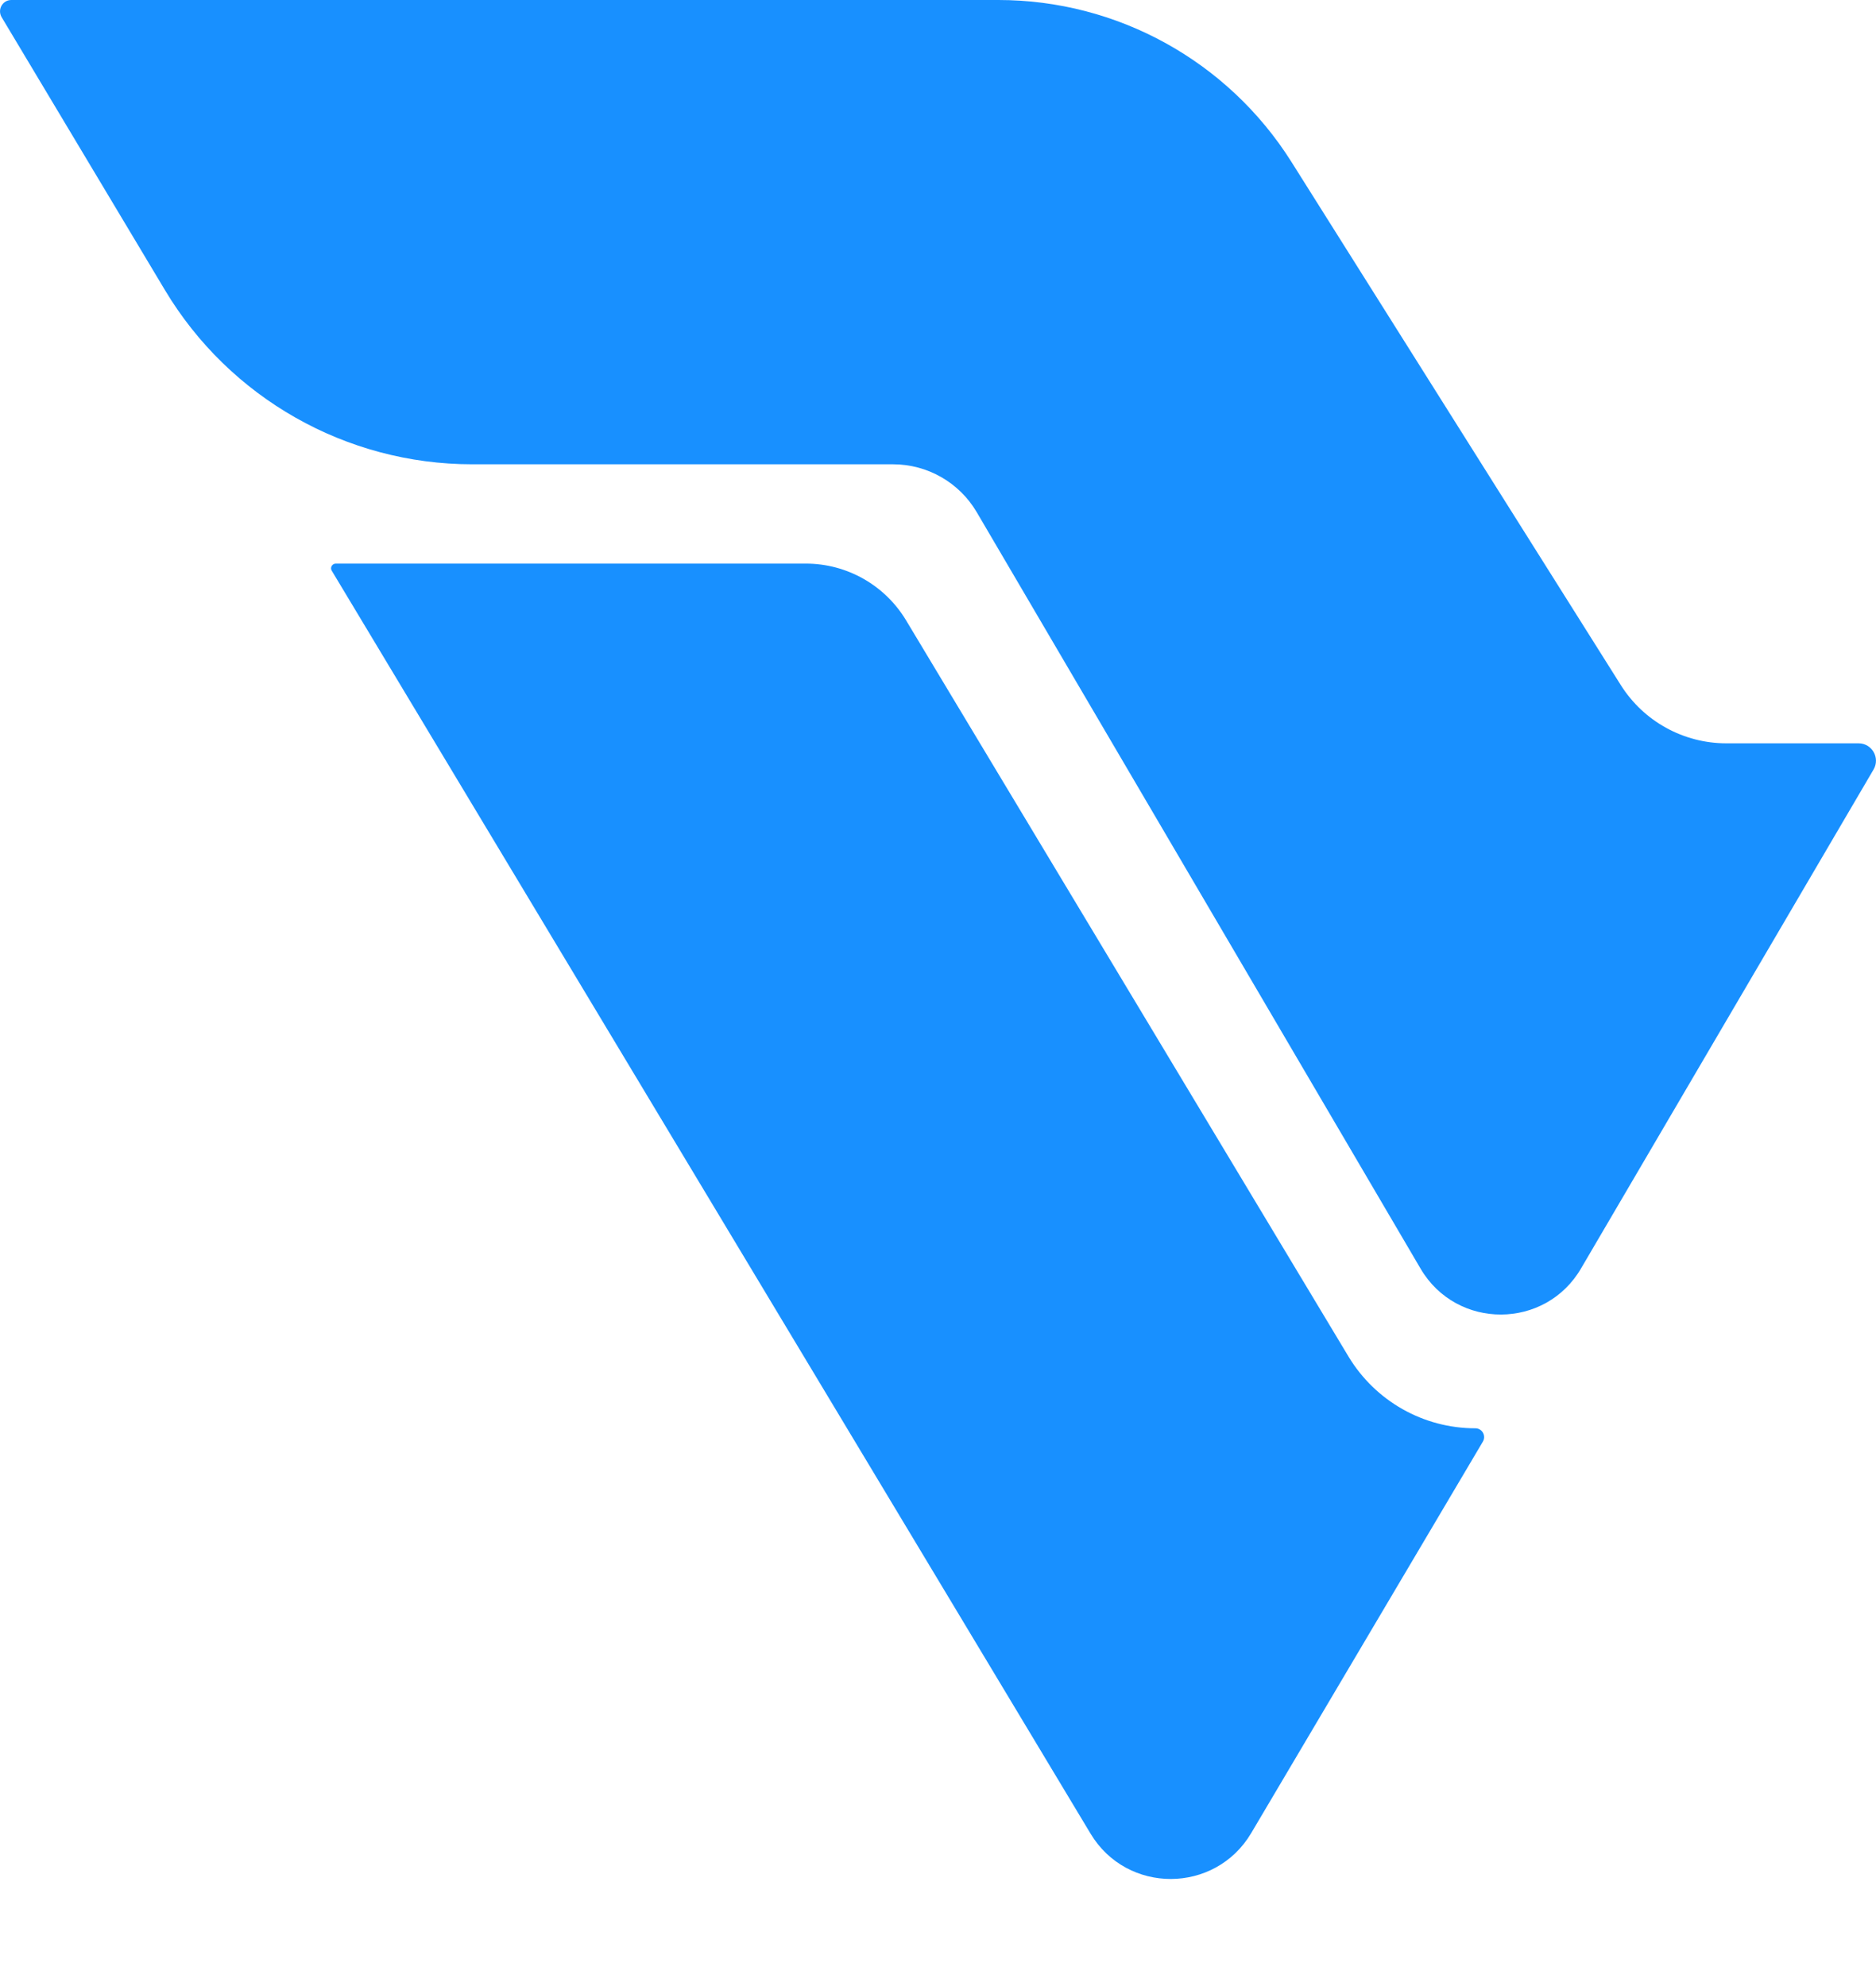 <svg width="17" height="18" viewBox="0 0 17 18" fill="none" xmlns="http://www.w3.org/2000/svg">
<g clip-path="url(#clip0_151403_1546)">
<path d="M16.843 6.737H15.644C15.256 6.737 14.895 6.538 14.688 6.21L11.702 1.466C11.127 0.554 10.125 0 9.047 0H0.103C0.023 0 -0.026 0.087 0.015 0.156L1.494 2.628C2.08 3.608 3.138 4.208 4.279 4.208H8.093C8.404 4.208 8.693 4.373 8.851 4.642L12.873 11.498C13.2 12.055 14.006 12.052 14.329 11.493L16.978 6.974C17.039 6.869 16.964 6.737 16.842 6.737L16.843 6.737Z" fill="#1890FF"/>
<path d="M3.043 5.108H7.302C7.674 5.108 8.018 5.303 8.21 5.621L12.22 12.295C12.463 12.698 12.898 12.945 13.369 12.945C13.431 12.945 13.469 13.012 13.438 13.065L11.338 16.614C11.011 17.166 10.212 17.169 9.882 16.618L3.006 5.172C2.989 5.144 3.01 5.108 3.043 5.108V5.108Z" fill="#1890FF"/>
</g>
<defs>
<clipPath id="clip0_151403_1546">
<rect width="17" height="17.03" fill="white"/>
</clipPath>
</defs>
</svg>
